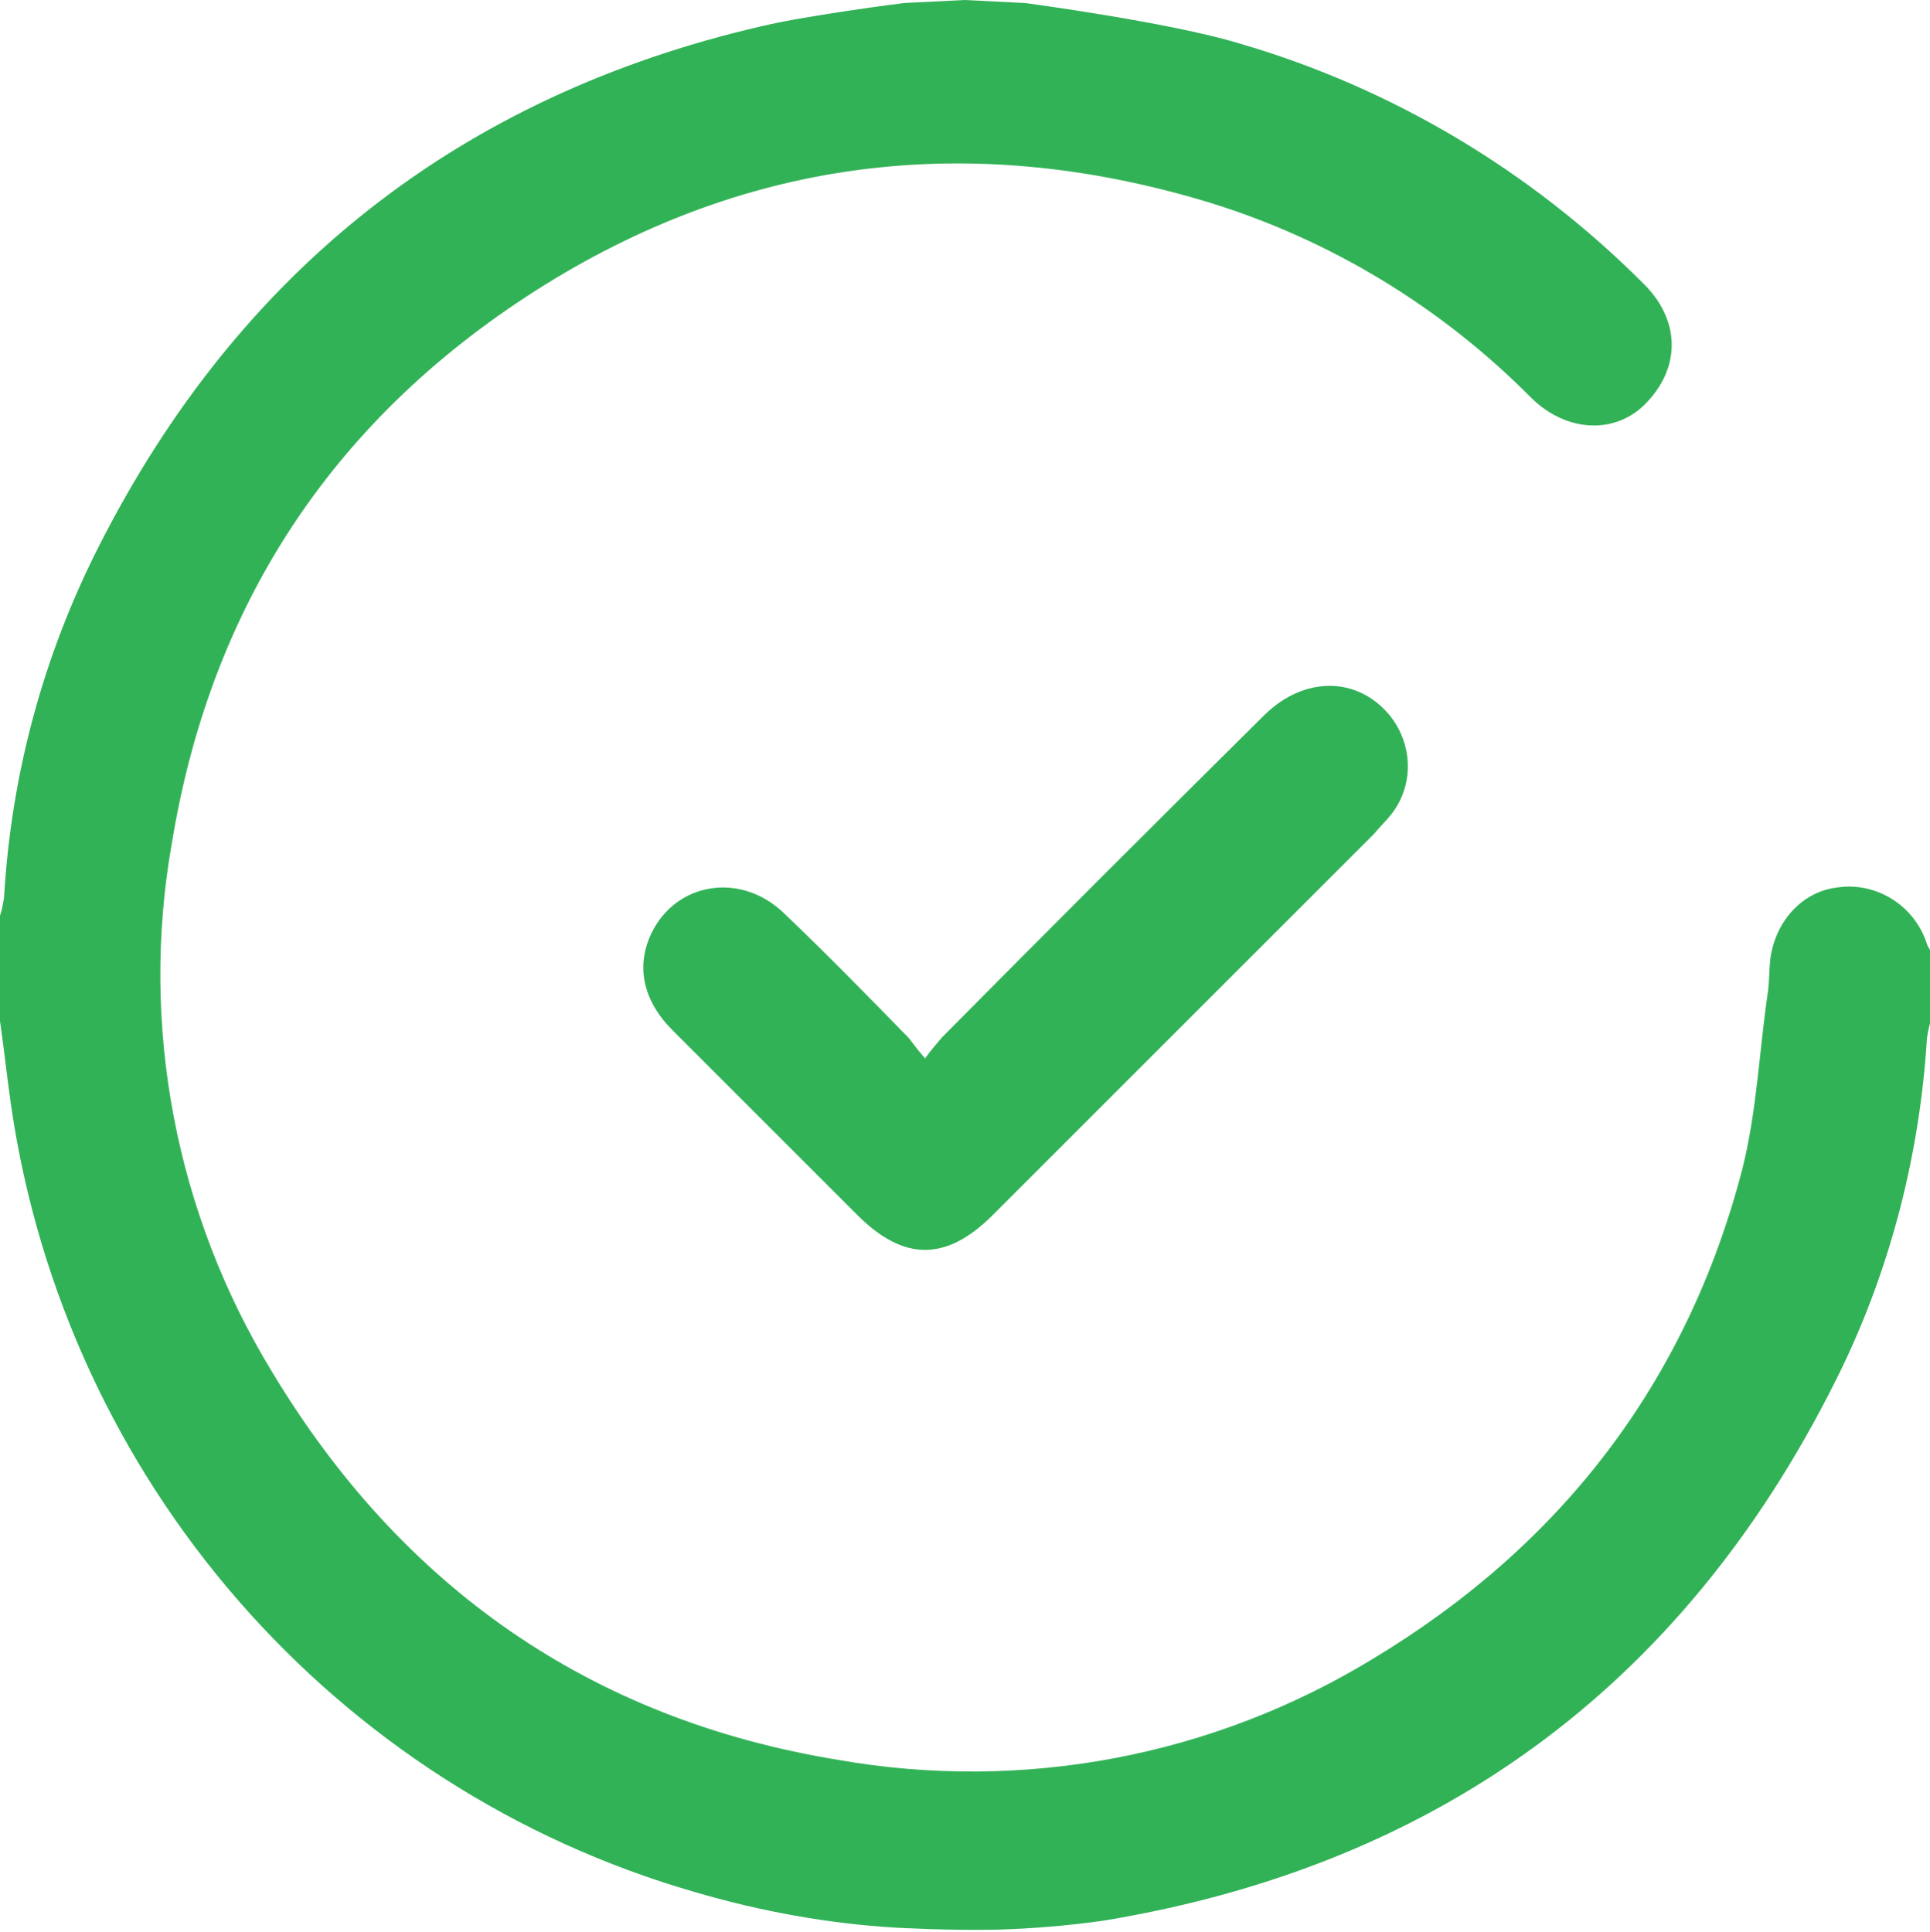 <?xml version="1.0" encoding="utf-8"?>
<!-- Generator: Adobe Illustrator 25.4.1, SVG Export Plug-In . SVG Version: 6.00 Build 0)  -->
<svg version="1.1" id="Layer_1" xmlns="http://www.w3.org/2000/svg" xmlns:xlink="http://www.w3.org/1999/xlink" x="0px" y="0px"
	 viewBox="0 0 190.9 191.1" style="enable-background:new 0 0 190.9 191.1;" xml:space="preserve">
<style type="text/css">
	.st0{fill:#32B257;}
</style>
<g id="Layer_2_00000076598837681514857030000006920004431296909460_">
	<g id="Layer_1-2">
		<path class="st0" d="M101.4,0.3c0,0,14.3,1.9,21.2,4c15.1,4.4,28.8,12.6,39.9,23.7c3.7,3.6,3.8,8.3,0.3,11.9
			c-3,3.1-7.8,2.9-11.3-0.5c-8.9-9-19.9-15.7-32-19.4C97,13.2,75.3,15.3,55,27.5C33.8,40.3,21,59,17,83.4
			c-3.2,18.1,0.4,36.7,9.9,52.3c12.8,21.3,31.5,34.4,56,38.4c18.2,3.2,37-0.3,52.9-10c18.6-11.2,31-27.3,36.5-48.3
			c1.5-5.9,1.7-11.9,2.6-17.9c0.1-1,0.1-2,0.2-3c0.5-3.8,3.2-6.7,6.6-7.1c3.9-0.6,7.7,1.8,8.9,5.6c0.1,0.3,0.3,0.5,0.4,0.8v6.7
			c-0.2,0.6-0.3,1.2-0.4,1.8c-0.7,11.3-3.5,22.4-8.4,32.6c-14.9,30.7-39.2,49.1-73,54.7c-3.5,0.5-7.1,0.8-10.7,0.9
			c-4.9,0.1-9.6-0.2-9.9-0.2c-6.7-0.4-13.3-1.6-19.8-3.5C33,176.9,6.5,146.4,1.1,109.4c-0.4-2.8-0.7-5.6-1.1-8.4V90.6
			c0.2-0.6,0.3-1.2,0.4-1.8C1.1,76.6,4.3,64.8,9.8,54C23.6,26.8,45.5,9.5,75.3,2.6c4.6-1.1,14.1-2.3,14.1-2.3L95.4,0L101.4,0.3z"/>
		<path class="st0" d="M91.5,104.7c0.5-0.7,1.1-1.4,1.7-2.1c10.6-10.7,21.2-21.3,31.9-31.9c3.9-3.8,9.1-3.8,12.3,0
			c2.4,2.9,2.5,7.1,0.1,10c-0.5,0.6-1.1,1.2-1.6,1.8l-37.7,37.7c-4.6,4.6-8.8,4.6-13.4,0c-6.1-6.1-12.2-12.2-18.3-18.3
			c-2.9-2.9-3.6-6.3-2.1-9.5c2.4-5.1,8.8-6.2,13.1-2.1s8.3,8.2,12.4,12.4C90.3,103.2,90.7,103.8,91.5,104.7z"/>
	</g>
</g>
</svg>
